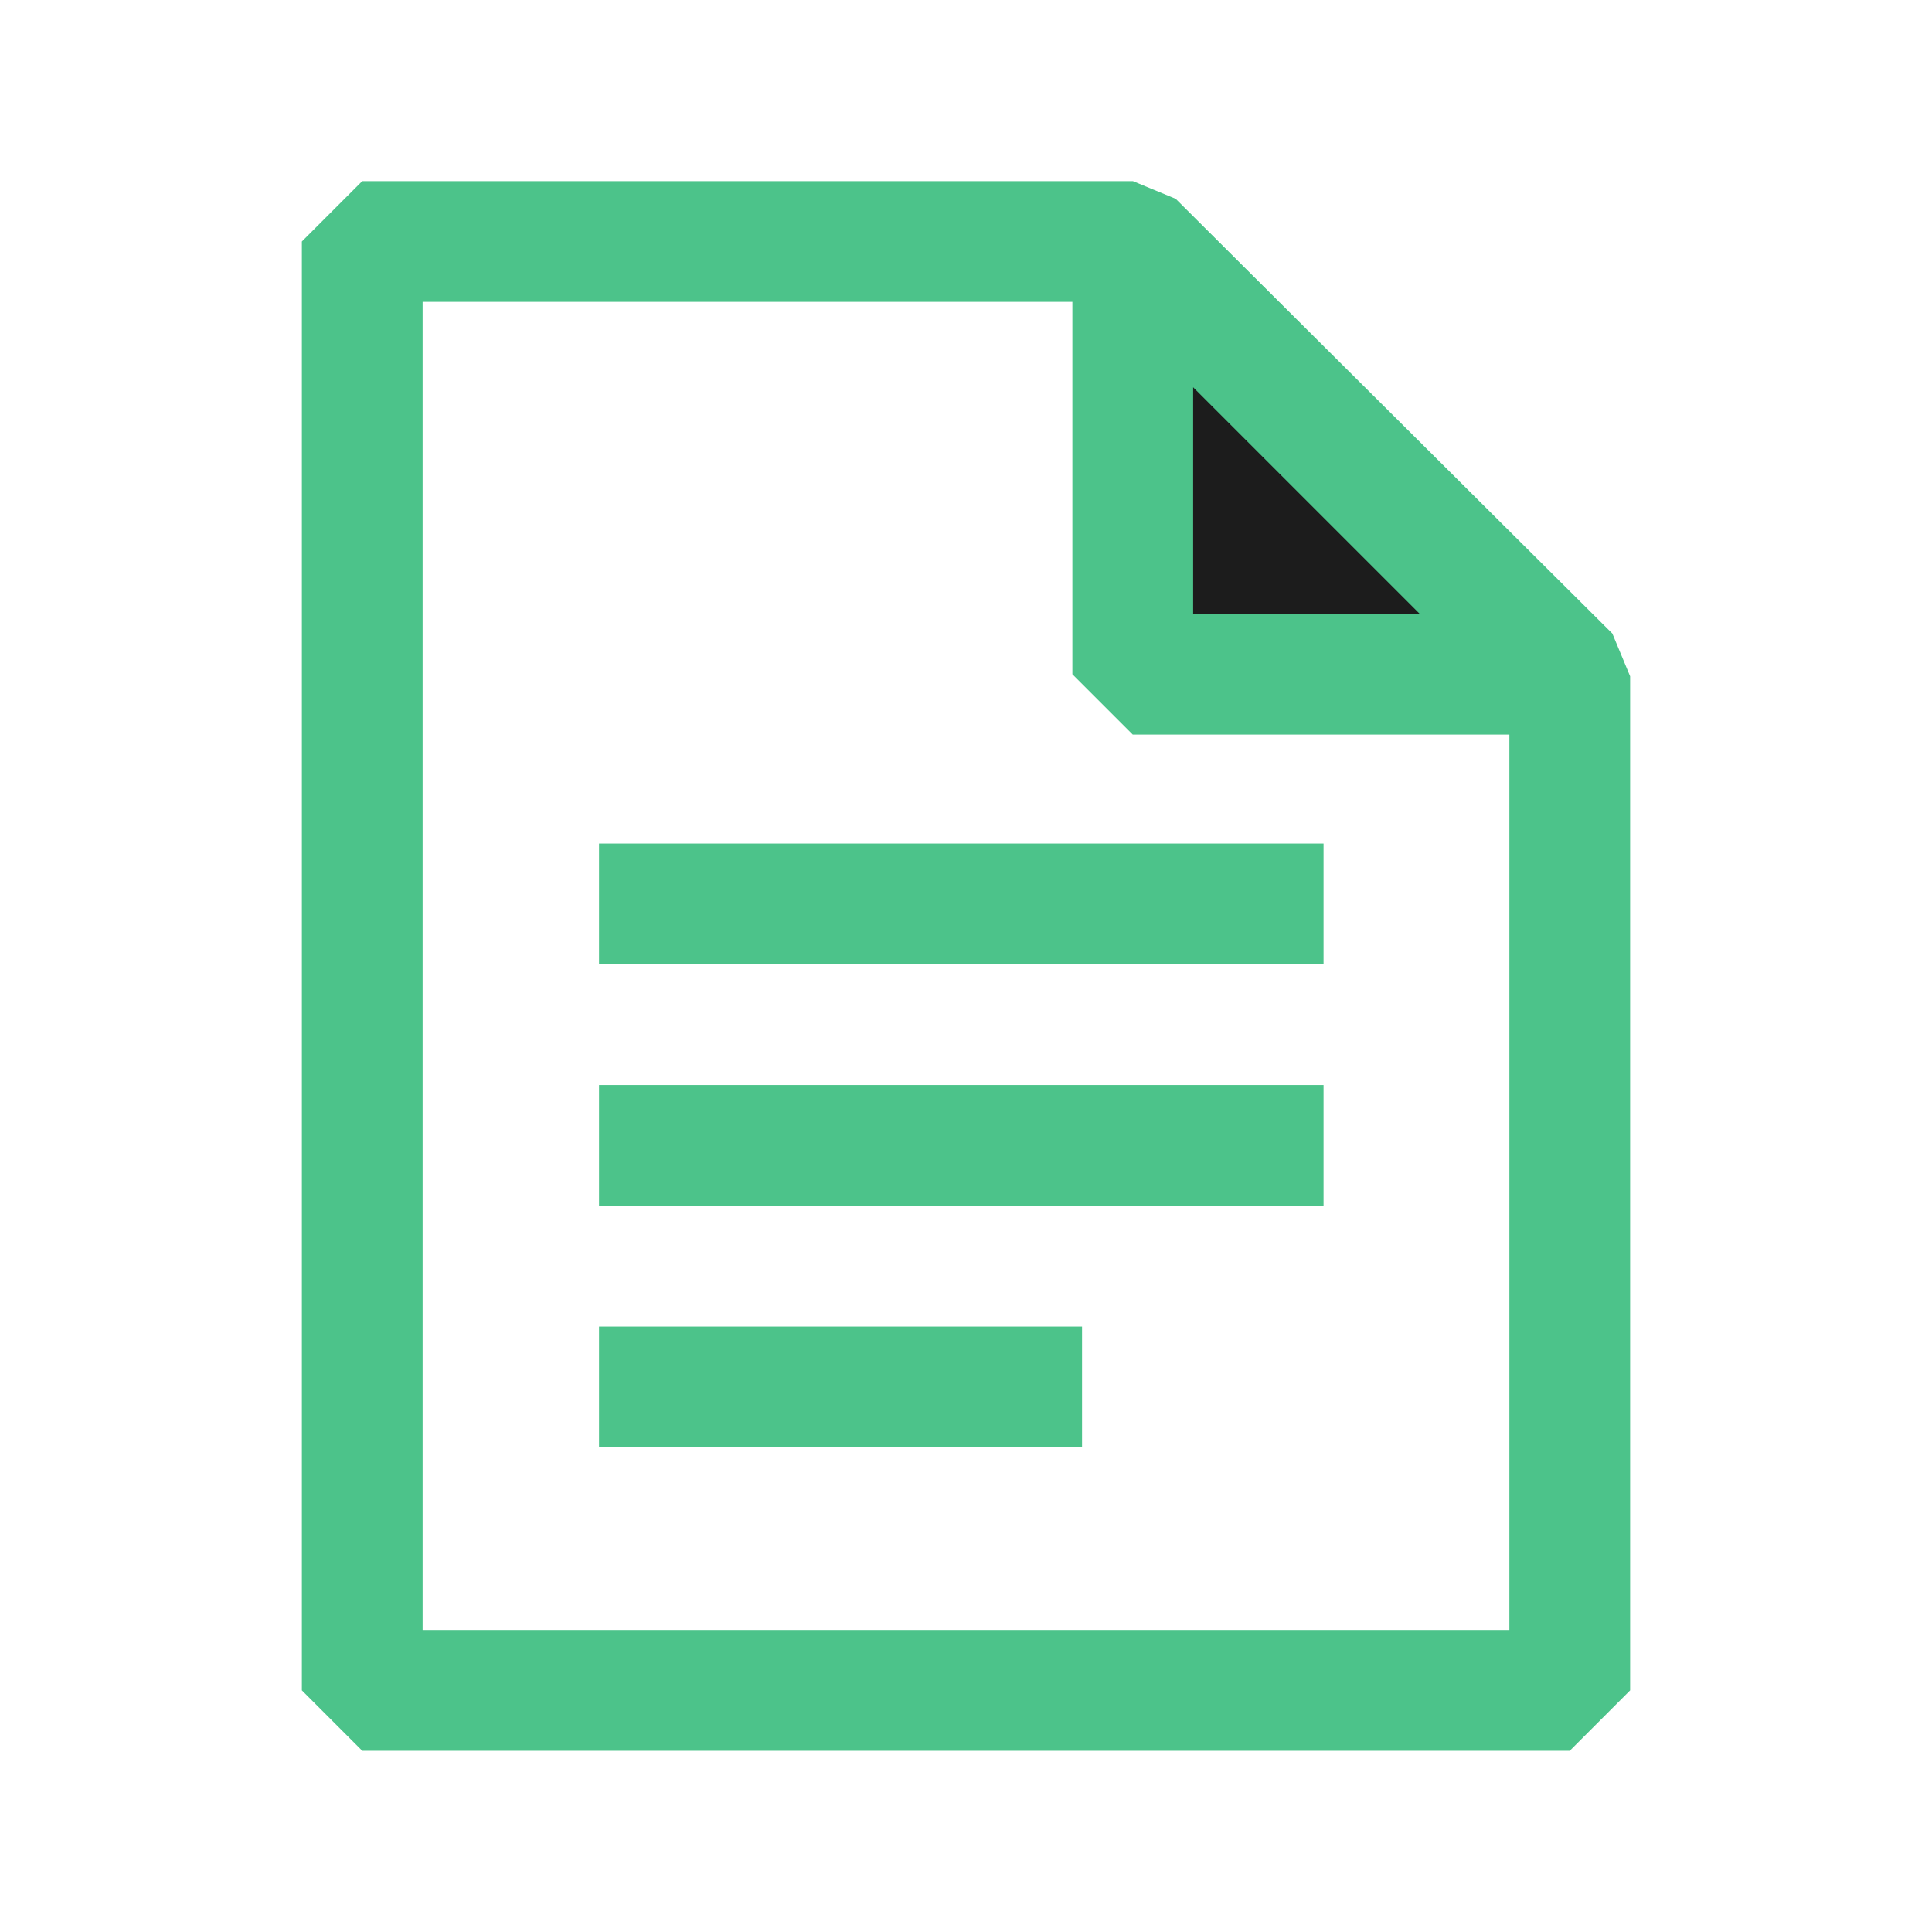 <svg width="16" height="16" viewBox="0 0 16 16" fill="none" xmlns="http://www.w3.org/2000/svg">
<path d="M3 13.999H13V5.601L9.382 2H3V13.999Z" stroke="#4CC38A" stroke-width="1" stroke-miterlimit="10" stroke-linejoin="bevel"/>
<path d="M9.381 2L12.965 5.584L9.381 5.584L9.381 2Z" fill="#1C1C1C" stroke="#4CC38A" stroke-width="1" stroke-miterlimit="10" stroke-linejoin="bevel"/>
<path d="M4.961 7.486H10.961" stroke="#4CC38A"/>
<path d="M4.961 9.486H10.961" stroke="#4CC38A"/>
<path d="M4.961 11.486H8.961" stroke="#4CC38A"/>
</svg>
